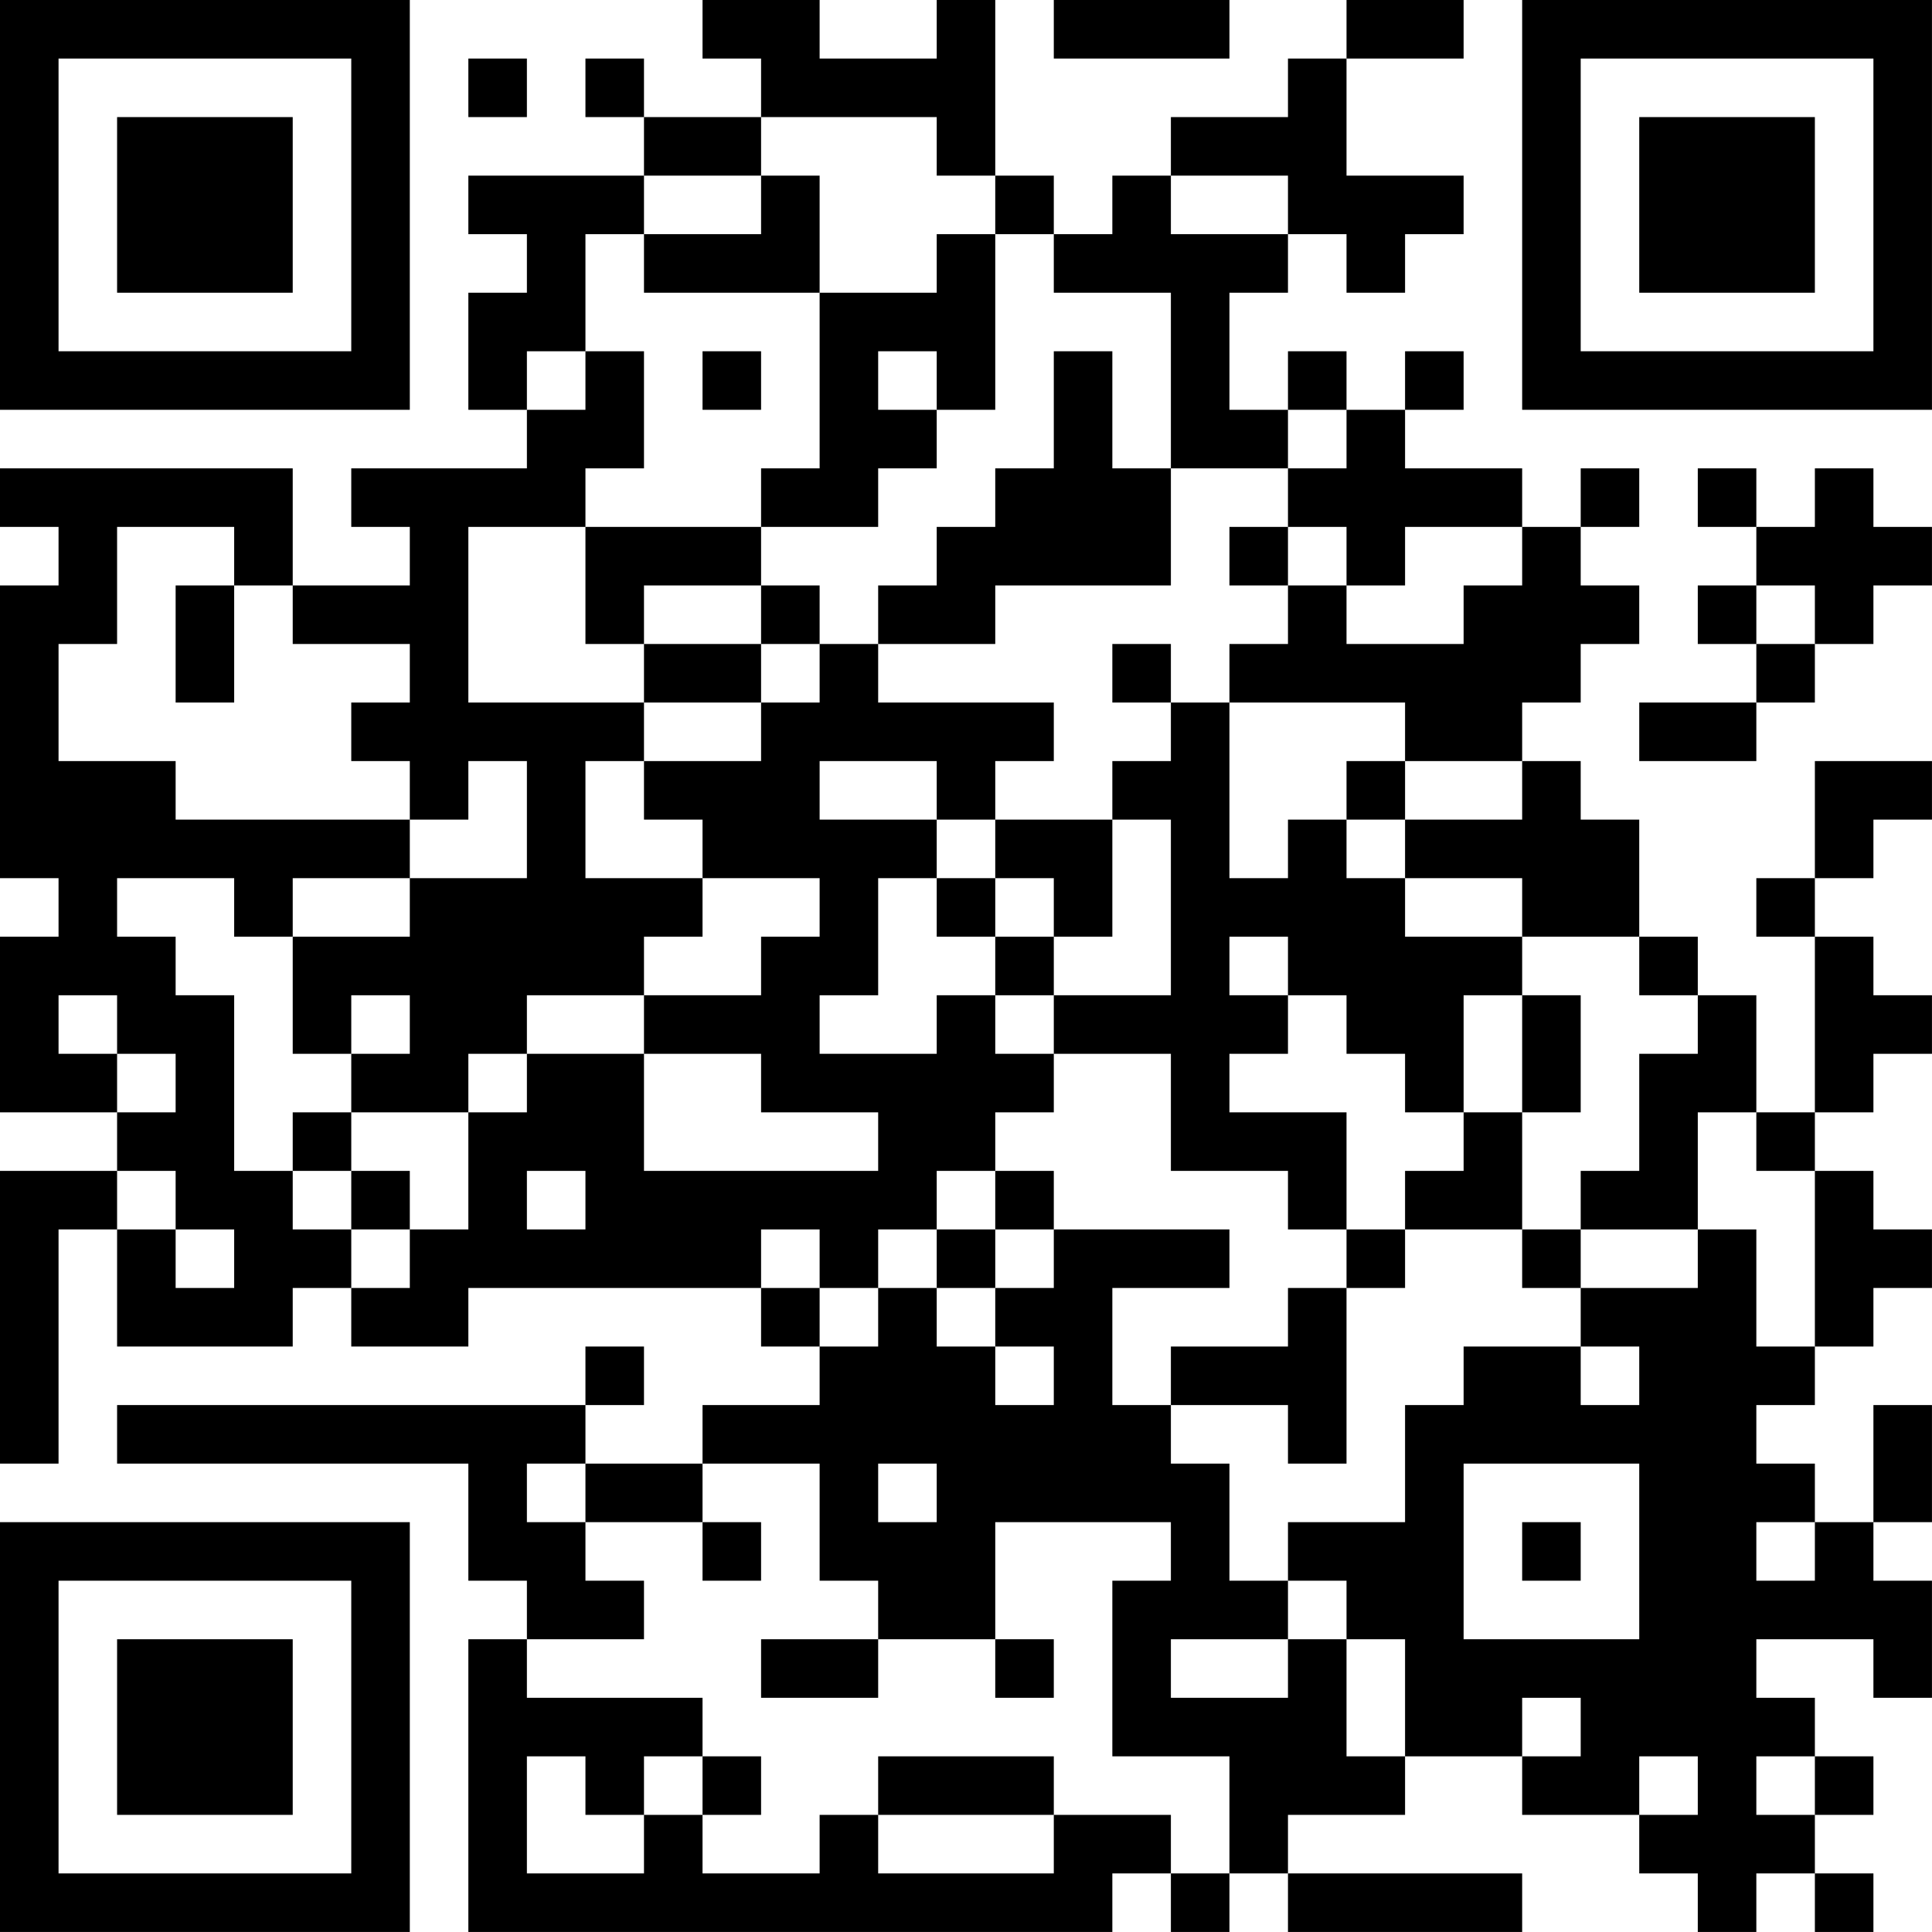 <?xml version="1.0" encoding="UTF-8"?>
<svg xmlns="http://www.w3.org/2000/svg" version="1.1" width="400" height="400" viewBox="0 0 400 400"><rect x="0" y="0" width="400" height="400" fill="#ffffff"/><g transform="scale(12.121)"><g transform="translate(0,0)"><path fill-rule="evenodd" d="M12 0L12 1L13 1L13 2L11 2L11 1L10 1L10 2L11 2L11 3L8 3L8 4L9 4L9 5L8 5L8 7L9 7L9 8L6 8L6 9L7 9L7 10L5 10L5 8L0 8L0 9L1 9L1 10L0 10L0 15L1 15L1 16L0 16L0 19L2 19L2 20L0 20L0 25L1 25L1 21L2 21L2 23L5 23L5 22L6 22L6 23L8 23L8 22L13 22L13 23L14 23L14 24L12 24L12 25L10 25L10 24L11 24L11 23L10 23L10 24L2 24L2 25L8 25L8 27L9 27L9 28L8 28L8 33L19 33L19 32L20 32L20 33L21 33L21 32L22 32L22 33L26 33L26 32L22 32L22 31L24 31L24 30L26 30L26 31L28 31L28 32L29 32L29 33L30 33L30 32L31 32L31 33L32 33L32 32L31 32L31 31L32 31L32 30L31 30L31 29L30 29L30 28L32 28L32 29L33 29L33 27L32 27L32 26L33 26L33 24L32 24L32 26L31 26L31 25L30 25L30 24L31 24L31 23L32 23L32 22L33 22L33 21L32 21L32 20L31 20L31 19L32 19L32 18L33 18L33 17L32 17L32 16L31 16L31 15L32 15L32 14L33 14L33 13L31 13L31 15L30 15L30 16L31 16L31 19L30 19L30 17L29 17L29 16L28 16L28 14L27 14L27 13L26 13L26 12L27 12L27 11L28 11L28 10L27 10L27 9L28 9L28 8L27 8L27 9L26 9L26 8L24 8L24 7L25 7L25 6L24 6L24 7L23 7L23 6L22 6L22 7L21 7L21 5L22 5L22 4L23 4L23 5L24 5L24 4L25 4L25 3L23 3L23 1L25 1L25 0L23 0L23 1L22 1L22 2L20 2L20 3L19 3L19 4L18 4L18 3L17 3L17 0L16 0L16 1L14 1L14 0ZM18 0L18 1L21 1L21 0ZM8 1L8 2L9 2L9 1ZM13 2L13 3L11 3L11 4L10 4L10 6L9 6L9 7L10 7L10 6L11 6L11 8L10 8L10 9L8 9L8 12L11 12L11 13L10 13L10 15L12 15L12 16L11 16L11 17L9 17L9 18L8 18L8 19L6 19L6 18L7 18L7 17L6 17L6 18L5 18L5 16L7 16L7 15L9 15L9 13L8 13L8 14L7 14L7 13L6 13L6 12L7 12L7 11L5 11L5 10L4 10L4 9L2 9L2 11L1 11L1 13L3 13L3 14L7 14L7 15L5 15L5 16L4 16L4 15L2 15L2 16L3 16L3 17L4 17L4 20L5 20L5 21L6 21L6 22L7 22L7 21L8 21L8 19L9 19L9 18L11 18L11 20L15 20L15 19L13 19L13 18L11 18L11 17L13 17L13 16L14 16L14 15L12 15L12 14L11 14L11 13L13 13L13 12L14 12L14 11L15 11L15 12L18 12L18 13L17 13L17 14L16 14L16 13L14 13L14 14L16 14L16 15L15 15L15 17L14 17L14 18L16 18L16 17L17 17L17 18L18 18L18 19L17 19L17 20L16 20L16 21L15 21L15 22L14 22L14 21L13 21L13 22L14 22L14 23L15 23L15 22L16 22L16 23L17 23L17 24L18 24L18 23L17 23L17 22L18 22L18 21L21 21L21 22L19 22L19 24L20 24L20 25L21 25L21 27L22 27L22 28L20 28L20 29L22 29L22 28L23 28L23 30L24 30L24 28L23 28L23 27L22 27L22 26L24 26L24 24L25 24L25 23L27 23L27 24L28 24L28 23L27 23L27 22L29 22L29 21L30 21L30 23L31 23L31 20L30 20L30 19L29 19L29 21L27 21L27 20L28 20L28 18L29 18L29 17L28 17L28 16L26 16L26 15L24 15L24 14L26 14L26 13L24 13L24 12L21 12L21 11L22 11L22 10L23 10L23 11L25 11L25 10L26 10L26 9L24 9L24 10L23 10L23 9L22 9L22 8L23 8L23 7L22 7L22 8L20 8L20 5L18 5L18 4L17 4L17 3L16 3L16 2ZM13 3L13 4L11 4L11 5L14 5L14 8L13 8L13 9L10 9L10 11L11 11L11 12L13 12L13 11L14 11L14 10L13 10L13 9L15 9L15 8L16 8L16 7L17 7L17 4L16 4L16 5L14 5L14 3ZM20 3L20 4L22 4L22 3ZM12 6L12 7L13 7L13 6ZM15 6L15 7L16 7L16 6ZM18 6L18 8L17 8L17 9L16 9L16 10L15 10L15 11L17 11L17 10L20 10L20 8L19 8L19 6ZM29 8L29 9L30 9L30 10L29 10L29 11L30 11L30 12L28 12L28 13L30 13L30 12L31 12L31 11L32 11L32 10L33 10L33 9L32 9L32 8L31 8L31 9L30 9L30 8ZM21 9L21 10L22 10L22 9ZM3 10L3 12L4 12L4 10ZM11 10L11 11L13 11L13 10ZM30 10L30 11L31 11L31 10ZM19 11L19 12L20 12L20 13L19 13L19 14L17 14L17 15L16 15L16 16L17 16L17 17L18 17L18 18L20 18L20 20L22 20L22 21L23 21L23 22L22 22L22 23L20 23L20 24L22 24L22 25L23 25L23 22L24 22L24 21L26 21L26 22L27 22L27 21L26 21L26 19L27 19L27 17L26 17L26 16L24 16L24 15L23 15L23 14L24 14L24 13L23 13L23 14L22 14L22 15L21 15L21 12L20 12L20 11ZM19 14L19 16L18 16L18 15L17 15L17 16L18 16L18 17L20 17L20 14ZM21 16L21 17L22 17L22 18L21 18L21 19L23 19L23 21L24 21L24 20L25 20L25 19L26 19L26 17L25 17L25 19L24 19L24 18L23 18L23 17L22 17L22 16ZM1 17L1 18L2 18L2 19L3 19L3 18L2 18L2 17ZM5 19L5 20L6 20L6 21L7 21L7 20L6 20L6 19ZM2 20L2 21L3 21L3 22L4 22L4 21L3 21L3 20ZM9 20L9 21L10 21L10 20ZM17 20L17 21L16 21L16 22L17 22L17 21L18 21L18 20ZM9 25L9 26L10 26L10 27L11 27L11 28L9 28L9 29L12 29L12 30L11 30L11 31L10 31L10 30L9 30L9 32L11 32L11 31L12 31L12 32L14 32L14 31L15 31L15 32L18 32L18 31L20 31L20 32L21 32L21 30L19 30L19 27L20 27L20 26L17 26L17 28L15 28L15 27L14 27L14 25L12 25L12 26L10 26L10 25ZM15 25L15 26L16 26L16 25ZM25 25L25 28L28 28L28 25ZM12 26L12 27L13 27L13 26ZM26 26L26 27L27 27L27 26ZM30 26L30 27L31 27L31 26ZM13 28L13 29L15 29L15 28ZM17 28L17 29L18 29L18 28ZM26 29L26 30L27 30L27 29ZM12 30L12 31L13 31L13 30ZM15 30L15 31L18 31L18 30ZM28 30L28 31L29 31L29 30ZM30 30L30 31L31 31L31 30ZM0 0L0 7L7 7L7 0ZM1 1L1 6L6 6L6 1ZM2 2L2 5L5 5L5 2ZM26 0L26 7L33 7L33 0ZM27 1L27 6L32 6L32 1ZM28 2L28 5L31 5L31 2ZM0 26L0 33L7 33L7 26ZM1 27L1 32L6 32L6 27ZM2 28L2 31L5 31L5 28Z" fill="#000000"/></g></g></svg>
